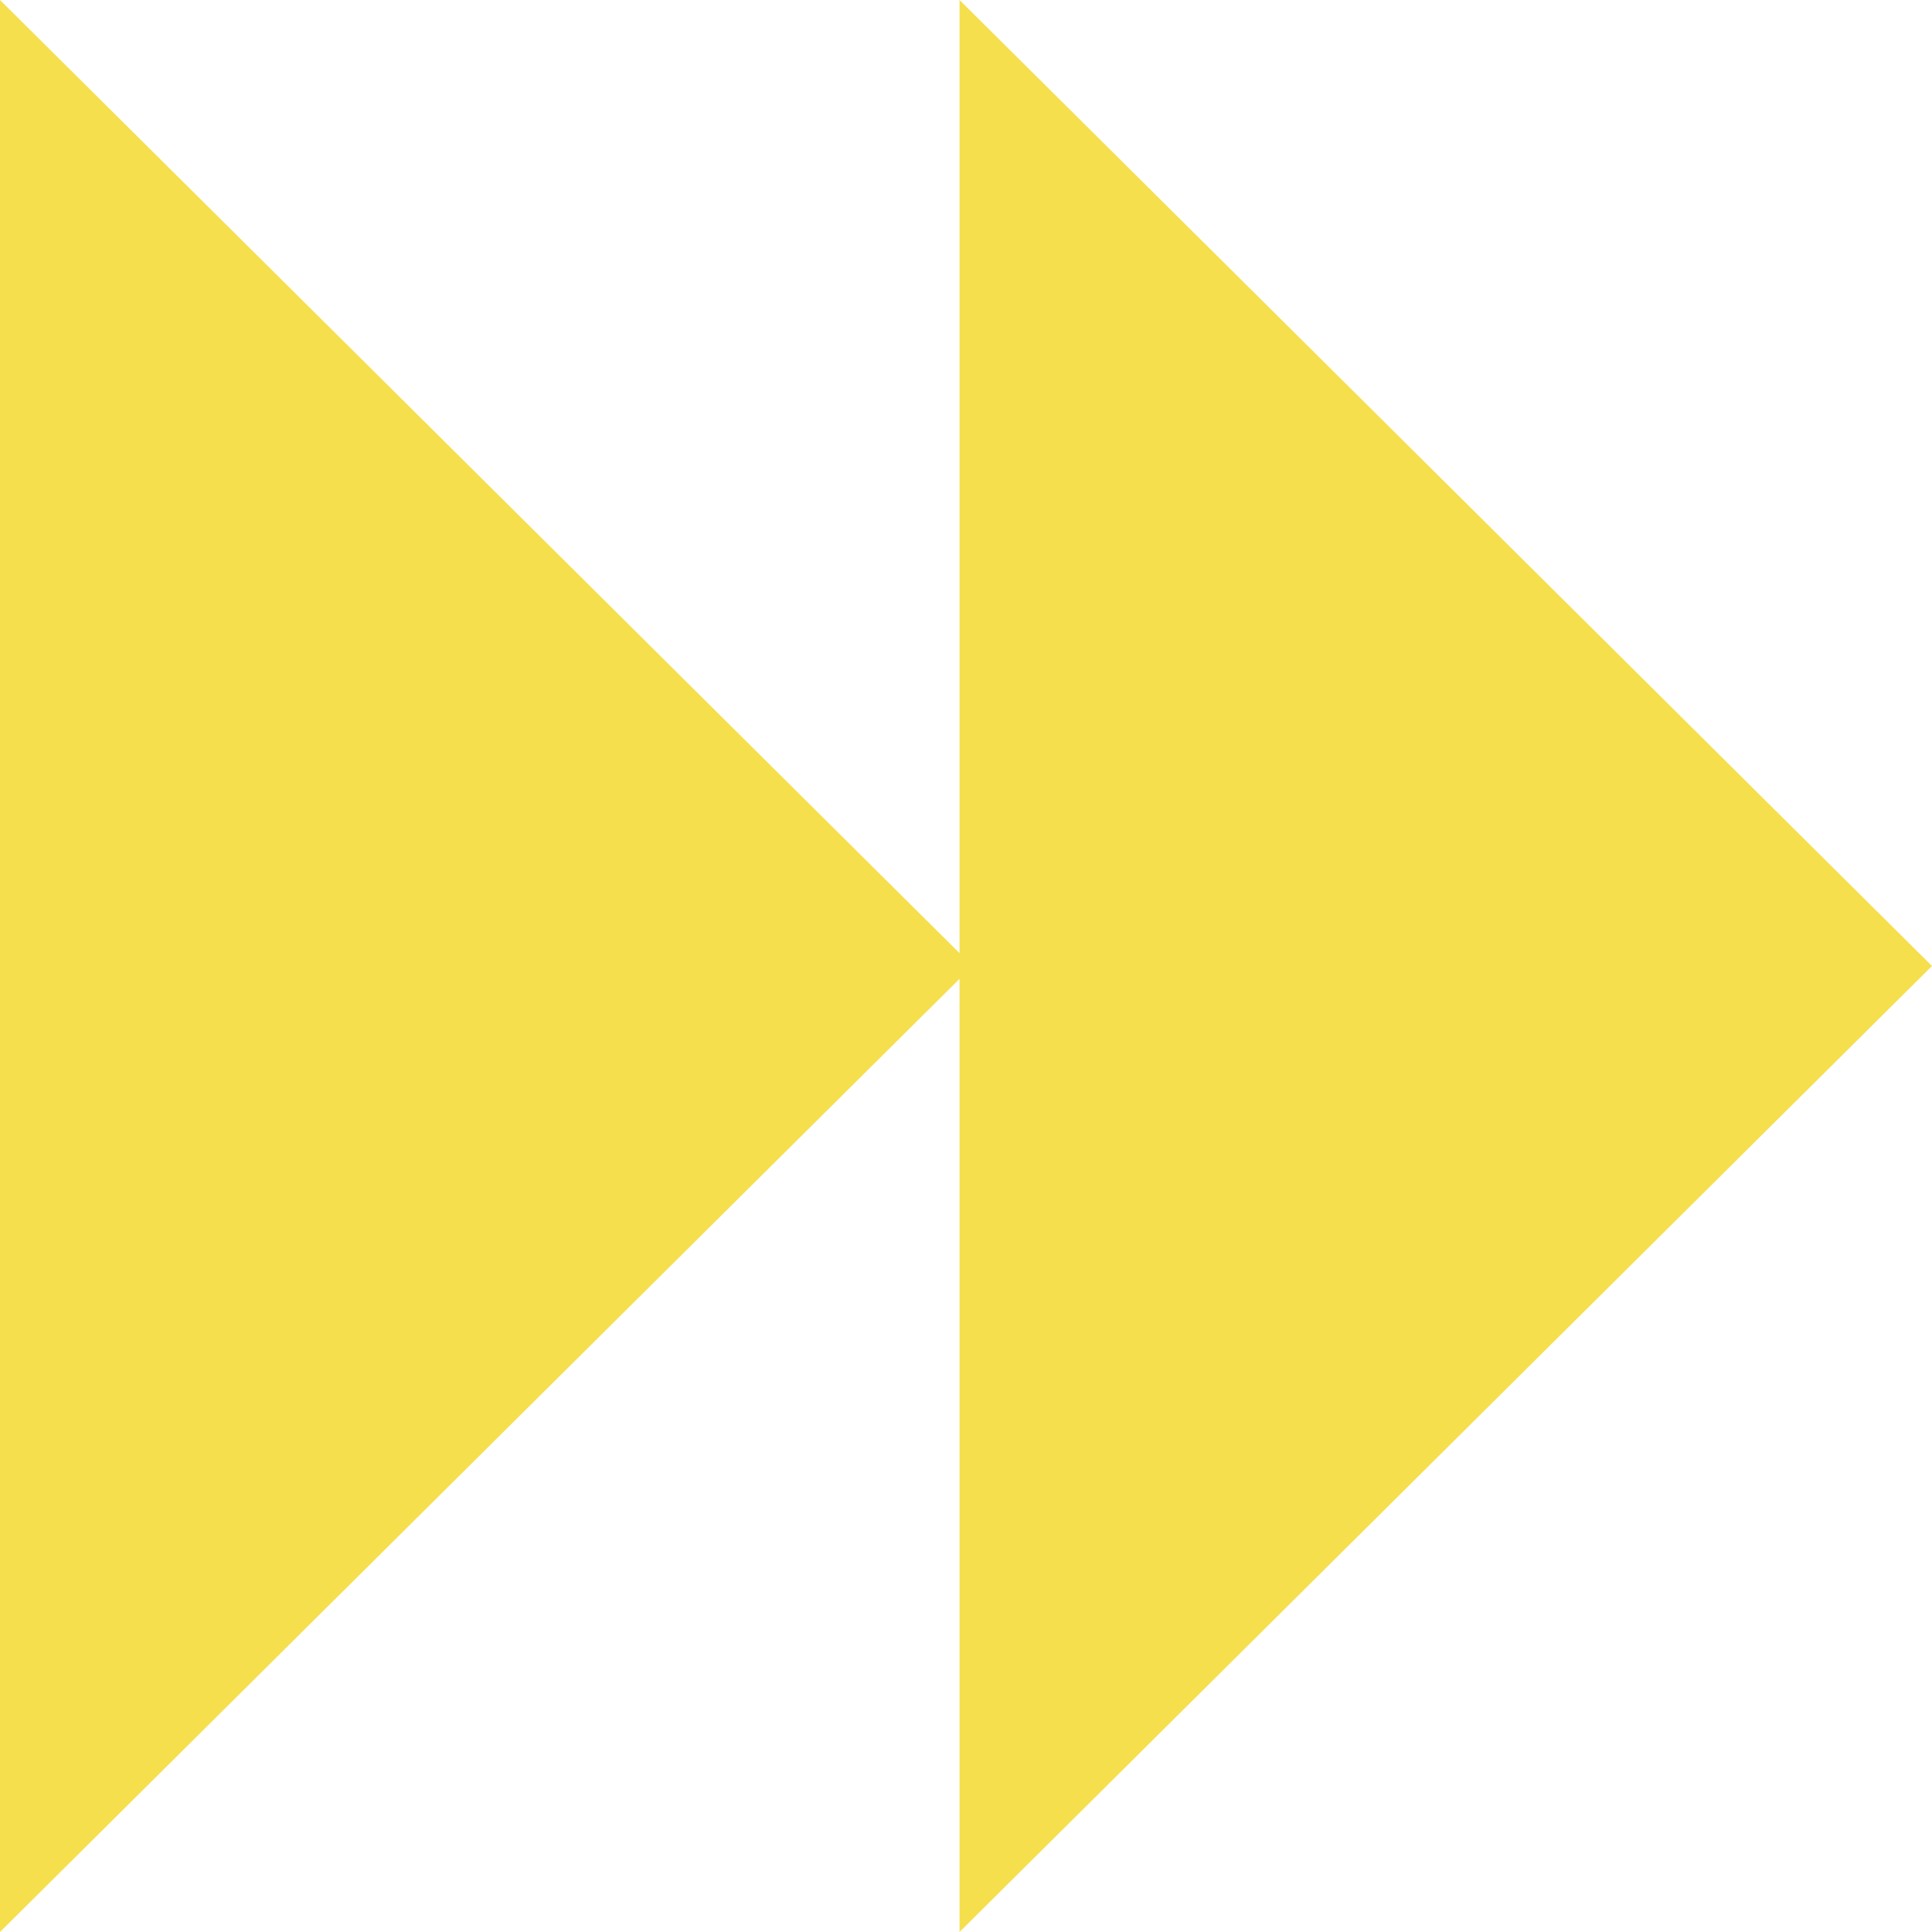 <?xml version="1.0" encoding="UTF-8"?> <svg xmlns="http://www.w3.org/2000/svg" width="32" height="32" viewBox="0 0 32 32" fill="none"><g clip-path="url(#clip0_26539_44512)"><path fill-rule="evenodd" clip-rule="evenodd" d="M15.893 32L32 16L15.893 -7.04075e-07L15.893 15.787L0 -1.39876e-06L-1.39876e-06 32L15.893 16.213L15.893 32Z" fill="#F5DF4D"></path></g><defs><clipPath id="clip0_26539_44512"><rect width="32" height="32" fill="white" transform="translate(32) rotate(90)"></rect></clipPath></defs></svg> 